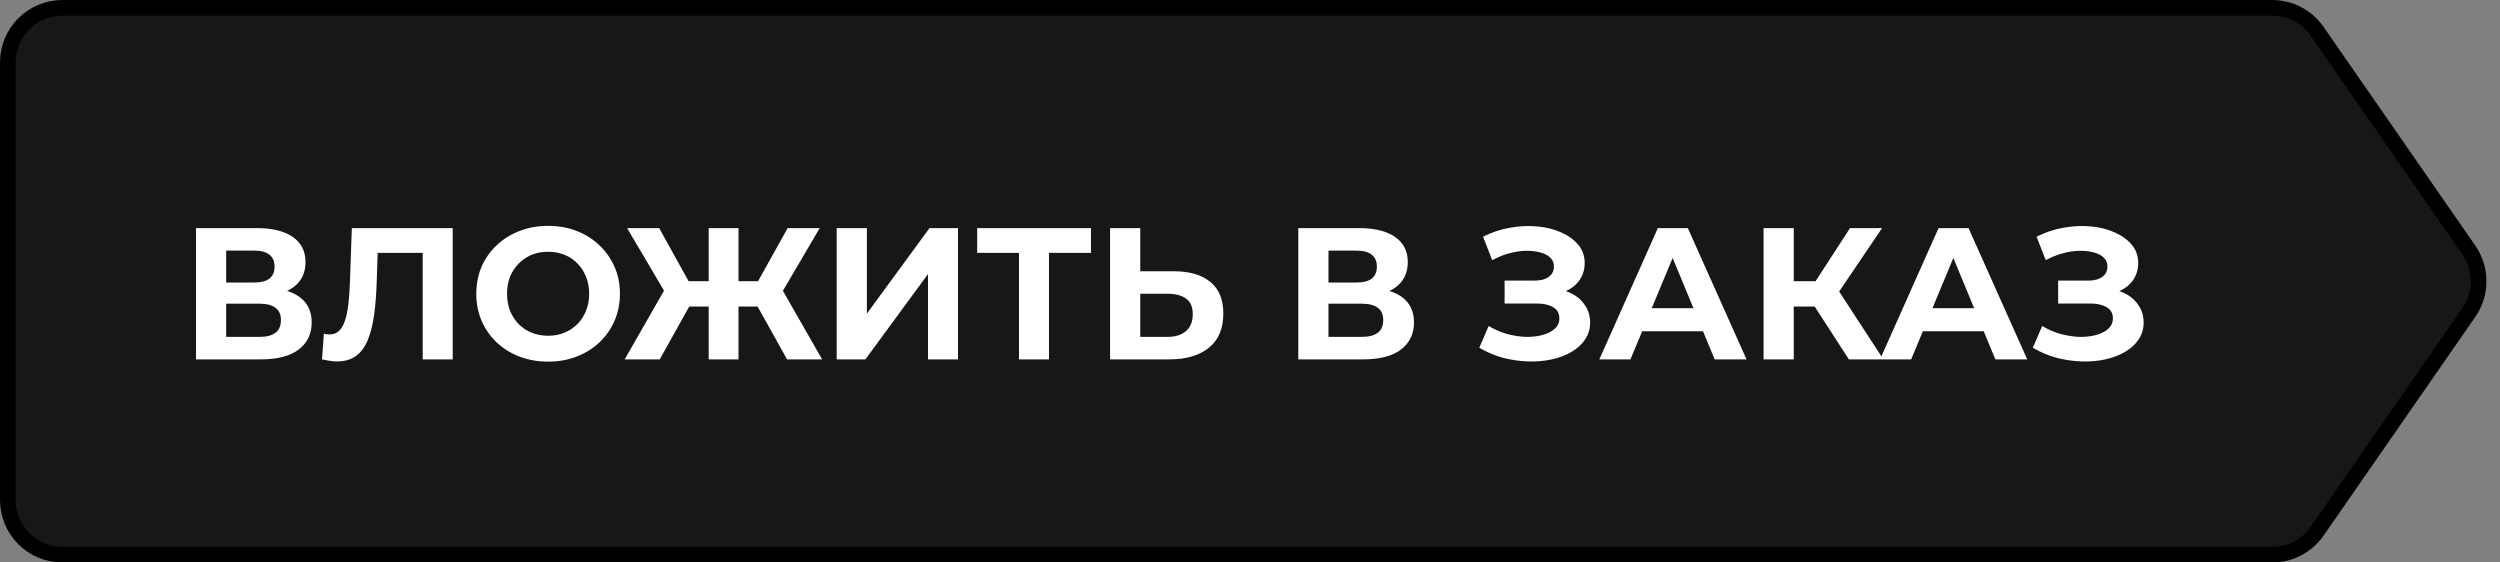 <?xml version="1.0" encoding="UTF-8"?> <svg xmlns="http://www.w3.org/2000/svg" width="160" height="36" viewBox="0 0 160 36" fill="none"><rect x="0" y="0" width="160" height="36" fill="#808080" stroke="none"/><path d="M4 0.5H145.421C146.568 0.5 147.643 1.062 148.297 2.005L158.008 16.005C158.84 17.205 158.84 18.795 158.008 19.995L148.297 33.995C147.643 34.938 146.568 35.5 145.421 35.5H4C2.067 35.5 0.5 33.933 0.5 32V4C0.5 2.067 2.067 0.5 4 0.5Z" fill="#171717" stroke="black"></path><path d="M12.544 23V14.6H16.456C17.432 14.6 18.192 14.788 18.736 15.164C19.28 15.54 19.552 16.076 19.552 16.772C19.552 17.46 19.296 17.996 18.784 18.38C18.272 18.756 17.592 18.944 16.744 18.944L16.972 18.44C17.916 18.44 18.648 18.628 19.168 19.004C19.688 19.38 19.948 19.924 19.948 20.636C19.948 21.372 19.668 21.952 19.108 22.376C18.556 22.792 17.748 23 16.684 23H12.544ZM14.476 21.56H16.612C17.06 21.56 17.4 21.472 17.632 21.296C17.864 21.12 17.98 20.848 17.98 20.48C17.98 20.128 17.864 19.868 17.632 19.7C17.4 19.524 17.06 19.436 16.612 19.436H14.476V21.56ZM14.476 18.08H16.288C16.712 18.08 17.032 17.996 17.248 17.828C17.464 17.652 17.572 17.396 17.572 17.06C17.572 16.724 17.464 16.472 17.248 16.304C17.032 16.128 16.712 16.04 16.288 16.04H14.476V18.08ZM21.569 23.132C21.425 23.132 21.273 23.12 21.113 23.096C20.961 23.072 20.793 23.04 20.609 23L20.729 21.356C20.841 21.388 20.957 21.404 21.077 21.404C21.405 21.404 21.661 21.272 21.845 21.008C22.029 20.736 22.161 20.348 22.241 19.844C22.321 19.34 22.373 18.728 22.397 18.008L22.517 14.6H28.973V23H27.053V15.74L27.497 16.184H23.789L24.185 15.716L24.113 17.936C24.089 18.76 24.033 19.492 23.945 20.132C23.857 20.772 23.721 21.316 23.537 21.764C23.353 22.212 23.101 22.552 22.781 22.784C22.461 23.016 22.057 23.132 21.569 23.132ZM35.091 23.144C34.427 23.144 33.811 23.036 33.243 22.82C32.683 22.604 32.195 22.3 31.779 21.908C31.371 21.516 31.051 21.056 30.819 20.528C30.595 20 30.483 19.424 30.483 18.8C30.483 18.176 30.595 17.6 30.819 17.072C31.051 16.544 31.375 16.084 31.791 15.692C32.207 15.3 32.695 14.996 33.255 14.78C33.815 14.564 34.423 14.456 35.079 14.456C35.743 14.456 36.351 14.564 36.903 14.78C37.463 14.996 37.947 15.3 38.355 15.692C38.771 16.084 39.095 16.544 39.327 17.072C39.559 17.592 39.675 18.168 39.675 18.8C39.675 19.424 39.559 20.004 39.327 20.54C39.095 21.068 38.771 21.528 38.355 21.92C37.947 22.304 37.463 22.604 36.903 22.82C36.351 23.036 35.747 23.144 35.091 23.144ZM35.079 21.488C35.455 21.488 35.799 21.424 36.111 21.296C36.431 21.168 36.711 20.984 36.951 20.744C37.191 20.504 37.375 20.22 37.503 19.892C37.639 19.564 37.707 19.2 37.707 18.8C37.707 18.4 37.639 18.036 37.503 17.708C37.375 17.38 37.191 17.096 36.951 16.856C36.719 16.616 36.443 16.432 36.123 16.304C35.803 16.176 35.455 16.112 35.079 16.112C34.703 16.112 34.355 16.176 34.035 16.304C33.723 16.432 33.447 16.616 33.207 16.856C32.967 17.096 32.779 17.38 32.643 17.708C32.515 18.036 32.451 18.4 32.451 18.8C32.451 19.192 32.515 19.556 32.643 19.892C32.779 20.22 32.963 20.504 33.195 20.744C33.435 20.984 33.715 21.168 34.035 21.296C34.355 21.424 34.703 21.488 35.079 21.488ZM50.372 23L48.116 18.956L49.76 18.008L52.616 23H50.372ZM46.688 19.616V17.996H49.304V19.616H46.688ZM49.868 19.016L48.068 18.8L50.408 14.6H52.46L49.868 19.016ZM42.224 23H39.98L42.836 18.008L44.48 18.956L42.224 23ZM47.264 23H45.356V14.6H47.264V23ZM45.92 19.616H43.292V17.996H45.92V19.616ZM42.74 19.016L40.136 14.6H42.188L44.516 18.8L42.74 19.016ZM53.548 23V14.6H55.48V20.072L59.488 14.6H61.312V23H59.392V17.54L55.384 23H53.548ZM65.215 23V15.74L65.659 16.184H62.539V14.6H69.823V16.184H66.703L67.135 15.74V23H65.215ZM75.112 17.36C76.128 17.36 76.912 17.588 77.464 18.044C78.016 18.492 78.292 19.168 78.292 20.072C78.292 21.032 77.984 21.76 77.368 22.256C76.76 22.752 75.916 23 74.836 23H71.044V14.6H72.976V17.36H75.112ZM74.728 21.56C75.224 21.56 75.616 21.436 75.904 21.188C76.192 20.94 76.336 20.58 76.336 20.108C76.336 19.644 76.192 19.312 75.904 19.112C75.624 18.904 75.232 18.8 74.728 18.8H72.976V21.56H74.728ZM83.091 23V14.6H87.003C87.979 14.6 88.739 14.788 89.283 15.164C89.827 15.54 90.099 16.076 90.099 16.772C90.099 17.46 89.843 17.996 89.331 18.38C88.819 18.756 88.139 18.944 87.291 18.944L87.519 18.44C88.463 18.44 89.195 18.628 89.715 19.004C90.235 19.38 90.495 19.924 90.495 20.636C90.495 21.372 90.215 21.952 89.655 22.376C89.103 22.792 88.295 23 87.231 23H83.091ZM85.023 21.56H87.159C87.607 21.56 87.947 21.472 88.179 21.296C88.411 21.12 88.527 20.848 88.527 20.48C88.527 20.128 88.411 19.868 88.179 19.7C87.947 19.524 87.607 19.436 87.159 19.436H85.023V21.56ZM85.023 18.08H86.835C87.259 18.08 87.579 17.996 87.795 17.828C88.011 17.652 88.119 17.396 88.119 17.06C88.119 16.724 88.011 16.472 87.795 16.304C87.579 16.128 87.259 16.04 86.835 16.04H85.023V18.08ZM94.675 22.256L95.275 20.864C95.635 21.08 96.019 21.248 96.427 21.368C96.843 21.48 97.247 21.544 97.639 21.56C98.039 21.568 98.399 21.528 98.719 21.44C99.047 21.352 99.307 21.22 99.499 21.044C99.699 20.868 99.799 20.644 99.799 20.372C99.799 20.052 99.667 19.816 99.403 19.664C99.139 19.504 98.787 19.424 98.347 19.424H96.295V17.96H98.203C98.595 17.96 98.899 17.88 99.115 17.72C99.339 17.56 99.451 17.34 99.451 17.06C99.451 16.82 99.371 16.628 99.211 16.484C99.051 16.332 98.831 16.22 98.551 16.148C98.279 16.076 97.971 16.044 97.627 16.052C97.283 16.06 96.927 16.116 96.559 16.22C96.191 16.324 95.839 16.468 95.503 16.652L94.915 15.152C95.459 14.872 96.031 14.68 96.631 14.576C97.239 14.464 97.823 14.436 98.383 14.492C98.951 14.54 99.463 14.668 99.919 14.876C100.375 15.076 100.739 15.34 101.011 15.668C101.283 15.996 101.419 16.384 101.419 16.832C101.419 17.232 101.315 17.588 101.107 17.9C100.899 18.212 100.607 18.452 100.231 18.62C99.863 18.788 99.439 18.872 98.959 18.872L99.007 18.44C99.567 18.44 100.051 18.536 100.459 18.728C100.875 18.912 101.195 19.172 101.419 19.508C101.651 19.836 101.767 20.216 101.767 20.648C101.767 21.048 101.659 21.408 101.443 21.728C101.235 22.04 100.947 22.304 100.579 22.52C100.211 22.736 99.791 22.896 99.319 23C98.847 23.104 98.343 23.148 97.807 23.132C97.279 23.116 96.747 23.04 96.211 22.904C95.675 22.76 95.163 22.544 94.675 22.256ZM102.358 23L106.102 14.6H108.022L111.778 23H109.738L106.666 15.584H107.434L104.35 23H102.358ZM104.23 21.2L104.746 19.724H109.066L109.594 21.2H104.23ZM118.328 23L115.712 18.956L117.284 18.008L120.536 23H118.328ZM112.868 23V14.6H114.8V23H112.868ZM114.236 19.616V17.996H117.164V19.616H114.236ZM117.464 19.016L115.676 18.8L118.4 14.6H120.452L117.464 19.016ZM120.323 23L124.067 14.6H125.987L129.743 23H127.703L124.631 15.584H125.399L122.315 23H120.323ZM122.195 21.2L122.711 19.724H127.031L127.559 21.2H122.195ZM130.101 22.256L130.701 20.864C131.061 21.08 131.445 21.248 131.853 21.368C132.269 21.48 132.673 21.544 133.065 21.56C133.465 21.568 133.825 21.528 134.145 21.44C134.473 21.352 134.733 21.22 134.925 21.044C135.125 20.868 135.225 20.644 135.225 20.372C135.225 20.052 135.093 19.816 134.829 19.664C134.565 19.504 134.213 19.424 133.773 19.424H131.721V17.96H133.629C134.021 17.96 134.325 17.88 134.541 17.72C134.765 17.56 134.877 17.34 134.877 17.06C134.877 16.82 134.797 16.628 134.637 16.484C134.477 16.332 134.257 16.22 133.977 16.148C133.705 16.076 133.397 16.044 133.053 16.052C132.709 16.06 132.353 16.116 131.985 16.22C131.617 16.324 131.265 16.468 130.929 16.652L130.341 15.152C130.885 14.872 131.457 14.68 132.057 14.576C132.665 14.464 133.249 14.436 133.809 14.492C134.377 14.54 134.889 14.668 135.345 14.876C135.801 15.076 136.165 15.34 136.437 15.668C136.709 15.996 136.845 16.384 136.845 16.832C136.845 17.232 136.741 17.588 136.533 17.9C136.325 18.212 136.033 18.452 135.657 18.62C135.289 18.788 134.865 18.872 134.385 18.872L134.433 18.44C134.993 18.44 135.477 18.536 135.885 18.728C136.301 18.912 136.621 19.172 136.845 19.508C137.077 19.836 137.193 20.216 137.193 20.648C137.193 21.048 137.085 21.408 136.868 21.728C136.661 22.04 136.373 22.304 136.005 22.52C135.637 22.736 135.217 22.896 134.745 23C134.273 23.104 133.769 23.148 133.233 23.132C132.705 23.116 132.173 23.04 131.637 22.904C131.101 22.76 130.589 22.544 130.101 22.256Z" fill="white"></path></svg> 